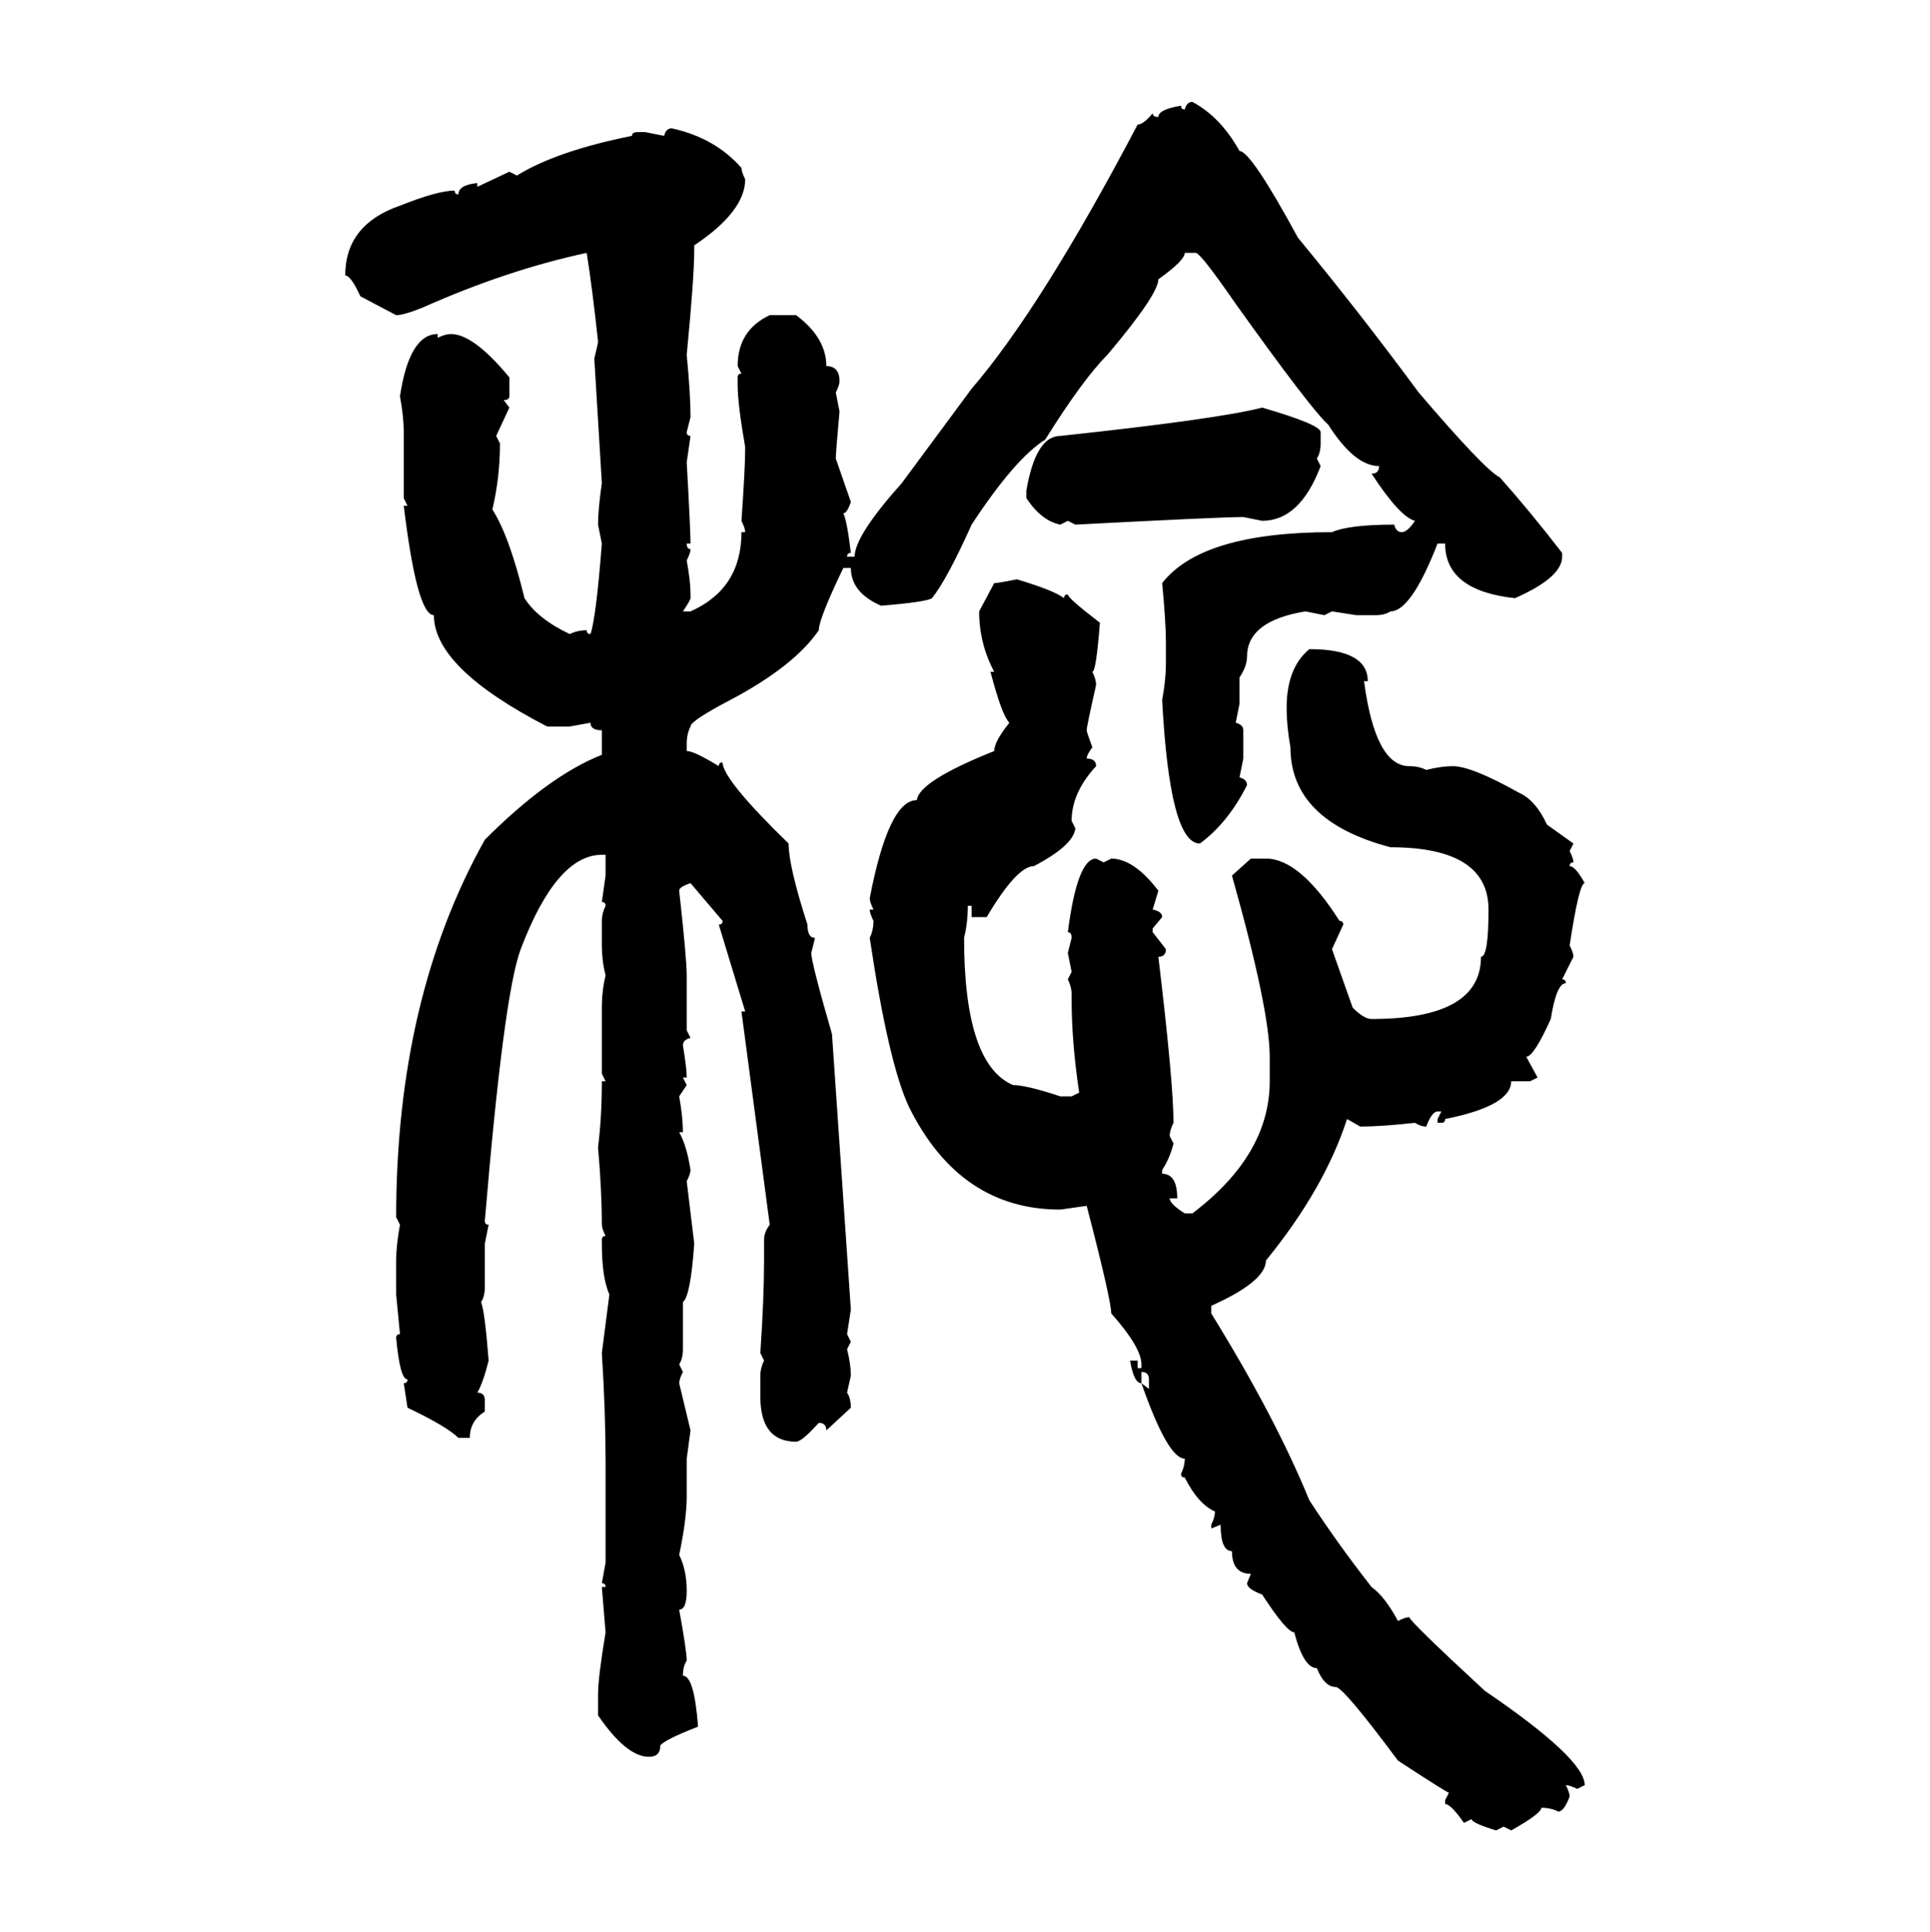 <svg xmlns="http://www.w3.org/2000/svg" xmlns:xlink="http://www.w3.org/1999/xlink" width="299.707" height="300"><path d="M185.16 15.82L185.16 15.82Q189.55 18.16 192.48 23.44L192.48 23.44Q194.24 23.44 201.56 36.91L201.56 36.91Q211.23 48.63 220.31 60.94L220.31 60.94Q230.57 72.95 232.91 74.12L232.91 74.12Q237.60 79.39 242.58 85.84L242.58 85.84L242.58 86.43Q242.58 89.65 235.25 92.87L235.25 92.87Q224.41 91.70 224.41 84.38L224.41 84.38L223.24 84.38Q219.14 94.92 215.92 94.92L215.92 94.92Q215.04 95.51 213.57 95.51L213.57 95.51L210.64 95.51L206.84 94.92L205.66 95.51L202.73 94.92Q193.65 96.39 193.65 101.95L193.65 101.95Q193.65 103.42 192.48 105.18L192.48 105.18L192.48 109.28L191.89 112.21Q193.07 112.50 193.07 113.38L193.07 113.38L193.07 117.77L192.48 120.70Q193.65 121.00 193.65 121.88L193.65 121.88Q190.72 127.73 186.33 130.96L186.33 130.96Q181.64 130.96 180.47 108.69L180.47 108.69Q181.05 105.47 181.05 103.13L181.05 103.13L181.05 99.61Q181.05 96.68 180.47 90.53L180.47 90.53Q186.62 82.62 206.84 82.62L206.84 82.62Q209.47 81.45 216.50 81.45L216.50 81.45Q216.80 82.62 217.68 82.62L217.68 82.62Q218.55 82.62 219.73 80.86L219.73 80.86Q217.38 80.27 212.99 73.54L212.99 73.54Q214.16 73.54 214.16 72.36L214.16 72.36Q210.35 72.36 206.25 65.92L206.25 65.92Q203.61 63.57 191.89 47.17L191.89 47.17Q186.62 39.55 185.74 39.26L185.74 39.26L183.98 39.26Q183.98 40.43 179.88 43.36L179.88 43.36Q179.88 45.70 171.97 55.08L171.97 55.08Q168.16 58.89 162.30 68.26L162.30 68.26Q157.62 71.19 150.88 81.45L150.88 81.45Q147.07 89.94 144.73 92.87L144.73 92.87Q143.85 93.46 136.82 94.04L136.82 94.04Q132.13 91.99 132.13 88.18L132.13 88.18L130.96 88.18Q127.15 96.09 127.15 97.85L127.15 97.85Q123.34 103.42 113.38 108.69L113.38 108.69Q107.23 111.91 107.23 112.79L107.23 112.79Q106.64 113.96 106.64 115.43L106.64 115.43L106.64 116.60Q107.81 116.60 111.62 118.95L111.62 118.95Q111.62 118.36 112.21 118.36L112.21 118.36Q112.21 121.00 122.46 130.96L122.46 130.96Q122.46 134.47 125.39 143.55L125.39 143.55Q125.39 145.61 126.56 145.61L126.56 145.61L125.98 147.95Q125.98 149.41 129.20 160.55L129.20 160.55L132.13 203.32L131.54 207.13L132.13 208.30L131.54 209.47Q132.13 211.82 132.13 213.57L132.13 213.57L131.54 216.21Q132.13 217.09 132.13 218.55L132.13 218.55L128.32 222.07Q128.32 220.90 127.15 220.90L127.15 220.90Q124.51 223.83 123.63 223.83L123.63 223.83Q118.07 223.83 118.07 216.80L118.07 216.80L118.07 213.57Q118.07 212.40 118.65 211.23L118.65 211.23L118.07 210.06Q118.65 201.56 118.65 195.70L118.65 195.70L118.65 192.48Q118.65 191.31 119.53 190.14L119.53 190.14L115.14 157.03L115.72 157.03L111.62 143.55Q112.21 143.55 112.21 142.97L112.21 142.97L107.23 137.11Q105.47 137.70 105.47 138.28L105.47 138.28Q106.64 148.83 106.64 151.46L106.64 151.46L106.64 159.96L107.23 161.13Q106.05 161.43 106.05 162.30L106.05 162.30Q106.64 165.82 106.64 167.29L106.64 167.29L106.05 167.29L106.64 168.46L105.47 170.21Q106.05 173.44 106.05 175.78L106.05 175.78L105.47 175.78Q106.64 177.83 107.23 181.64L107.23 181.64Q107.23 182.23 106.64 183.40L106.64 183.40L107.81 193.07Q107.23 201.27 106.05 202.15L106.05 202.15L106.05 209.47Q106.05 210.94 105.47 211.82L105.47 211.82L106.05 212.99Q105.47 214.16 105.47 214.75L105.47 214.75L107.23 222.07L106.64 226.46L106.64 232.32Q106.64 235.84 105.47 241.41L105.47 241.41Q106.64 243.75 106.64 246.97L106.64 246.97Q106.64 249.90 105.47 249.90L105.47 249.90Q106.64 256.35 106.64 257.81L106.64 257.81Q106.05 258.69 106.05 260.16L106.05 260.16Q107.81 260.16 108.40 268.07L108.40 268.07Q103.13 270.12 102.54 271.00L102.54 271.00Q102.54 272.75 100.78 272.75L100.78 272.75Q97.27 272.75 92.87 266.31L92.87 266.31L92.87 263.09Q92.87 260.45 94.04 253.42L94.04 253.42L93.46 246.39L94.04 246.39Q94.04 245.80 93.46 245.80L93.46 245.80L94.04 242.58L94.04 227.05Q94.04 219.14 93.46 210.06L93.46 210.06L94.63 200.98Q93.46 198.34 93.46 193.07L93.46 193.07L93.46 192.48Q93.46 191.89 94.04 191.89L94.04 191.89Q93.46 190.72 93.46 190.14L93.46 190.14Q93.46 184.86 92.87 178.13L92.87 178.13Q93.46 173.44 93.46 167.87L93.46 167.87L94.04 167.87L93.46 166.70L93.46 156.45Q93.46 153.81 94.04 151.46L94.04 151.46Q93.46 149.12 93.46 146.78L93.46 146.78L93.46 142.97Q93.46 141.80 94.04 140.63L94.04 140.63Q94.04 140.04 93.46 140.04L93.46 140.04L94.04 135.94L94.04 132.71L93.46 132.71Q86.43 132.71 80.86 147.36L80.86 147.36Q78.22 154.39 75.29 189.55L75.29 189.55Q75.29 190.14 75.88 190.14L75.88 190.14L75.29 193.07L75.29 199.80Q75.29 201.27 74.71 202.15L74.71 202.15Q75.29 203.61 75.88 211.23L75.88 211.23Q75 214.75 74.12 216.21L74.12 216.21Q75.29 216.21 75.29 217.38L75.29 217.38L75.29 219.14Q72.95 220.61 72.95 223.24L72.95 223.24L71.19 223.24Q69.43 221.48 63.28 218.55L63.28 218.55L62.70 214.75Q63.28 214.75 63.28 214.16L63.28 214.16Q62.11 214.16 61.52 207.71L61.52 207.71Q61.52 207.13 62.11 207.13L62.11 207.13L61.52 200.98L61.52 195.70Q61.52 193.36 62.11 190.14L62.11 190.14L61.52 188.96Q61.52 154.98 75.29 130.37L75.29 130.37Q85.25 120.41 93.46 117.19L93.46 117.19L93.46 113.38Q91.70 113.38 91.70 112.21L91.70 112.21L88.48 112.79L84.96 112.79Q67.38 103.71 67.38 95.51L67.38 95.51Q64.75 95.51 62.70 78.52L62.70 78.52L63.28 78.52L62.70 77.34L62.70 67.09Q62.70 64.75 62.11 61.52L62.11 61.52Q63.57 51.86 67.97 51.86L67.97 51.86L67.97 52.44Q69.14 51.86 70.02 51.86L70.02 51.86Q73.54 51.86 79.10 58.59L79.10 58.59L79.10 61.52Q79.10 62.11 78.22 62.11L78.22 62.11L79.10 63.28L77.05 67.68L77.64 68.85Q77.64 74.12 76.46 79.10L76.46 79.10Q79.10 83.20 81.45 92.87L81.45 92.87Q83.50 96.09 88.48 98.44L88.48 98.44Q89.65 97.85 91.11 97.85L91.11 97.85Q91.11 98.44 91.70 98.44L91.70 98.44Q92.58 95.80 93.46 84.38L93.46 84.38L92.87 81.45Q92.87 79.10 93.46 75L93.46 75L92.29 55.66Q92.87 53.32 92.87 53.03L92.87 53.03Q91.99 44.82 91.11 39.26L91.11 39.26Q78.81 41.89 65.63 47.75L65.63 47.75Q62.70 48.93 61.52 48.93L61.52 48.93L55.96 46.00Q54.49 42.77 53.61 42.77L53.61 42.77Q53.61 34.86 62.11 31.93L62.11 31.93Q67.97 29.59 70.61 29.59L70.61 29.59Q70.61 30.18 71.19 30.18L71.19 30.18Q71.19 28.71 74.12 28.42L74.12 28.42L74.12 29.00L79.10 26.66L80.27 27.25Q86.43 23.44 98.14 21.09L98.14 21.09Q98.14 20.51 99.02 20.51L99.02 20.51L100.20 20.51L103.13 21.09Q103.42 19.92 104.30 19.92L104.30 19.92Q111.04 21.39 115.14 26.07L115.14 26.07Q115.14 26.66 115.72 27.83L115.72 27.83Q115.72 32.81 107.81 38.09L107.81 38.09L107.81 38.67Q107.81 43.07 106.64 55.08L106.64 55.08Q107.23 61.23 107.23 64.75L107.23 64.75L106.64 67.09Q106.64 67.68 107.23 67.68L107.23 67.68L106.64 71.78Q107.23 82.32 107.23 84.38L107.23 84.38L106.64 84.38Q106.64 85.25 107.23 85.25L107.23 85.25Q107.23 85.84 106.64 87.01L106.64 87.01Q107.23 90.23 107.23 92.29L107.23 92.29L107.23 92.87Q107.23 93.16 106.05 94.92L106.05 94.92L107.23 94.92Q115.14 91.41 115.14 82.62L115.14 82.62L115.72 82.62Q115.72 82.03 115.14 80.86L115.14 80.86Q115.72 72.66 115.72 69.43L115.72 69.43Q114.55 62.70 114.55 59.77L114.55 59.77L114.55 58.59Q114.55 58.01 115.14 58.01L115.14 58.01L114.55 56.84Q114.55 51.27 119.53 48.93L119.53 48.93L123.63 48.93Q128.32 52.44 128.32 56.84L128.32 56.84Q130.37 56.84 130.37 59.18L130.37 59.18Q130.37 59.77 129.79 60.94L129.79 60.94L130.37 63.87Q129.79 70.31 129.79 71.19L129.79 71.19L132.13 77.93Q131.54 79.69 130.96 79.69L130.96 79.69Q131.54 80.86 132.13 85.84L132.13 85.84Q131.54 85.84 131.54 86.43L131.54 86.43L132.71 86.43Q132.71 83.20 140.04 75L140.04 75L150.88 60.35Q161.72 47.75 176.66 19.34L176.66 19.34Q177.54 19.34 179.00 17.58L179.00 17.58Q179.00 18.16 179.88 18.16L179.88 18.16Q179.88 16.99 183.40 16.41L183.40 16.41Q183.40 16.99 183.98 16.99L183.98 16.99Q184.28 15.82 185.16 15.82ZM196.00 63.28L196.00 63.28Q205.08 65.92 205.08 67.09L205.08 67.09L205.08 68.85Q205.08 70.31 204.49 71.19L204.49 71.19L205.08 72.36Q201.86 80.86 196.00 80.86L196.00 80.86L193.07 80.27Q189.55 80.27 166.99 81.45L166.99 81.45L165.82 80.86L164.65 81.45Q161.72 80.86 159.38 77.34L159.38 77.34L159.38 76.17Q160.84 67.68 164.65 67.68L164.65 67.68Q189.26 65.04 196.00 63.28ZM157.91 89.94L157.91 89.94Q163.77 91.70 165.23 92.87L165.23 92.87Q165.23 92.29 165.82 92.29L165.82 92.29Q165.82 92.87 170.80 96.68L170.80 96.68Q170.21 104.30 169.63 104.30L169.63 104.30Q170.21 105.47 170.21 106.35L170.21 106.35Q168.75 112.79 168.75 113.38L168.75 113.38Q168.75 113.67 169.63 116.02L169.63 116.02Q168.75 117.19 168.75 117.77L168.75 117.77Q170.21 117.77 170.21 118.95L170.21 118.95Q166.41 123.05 166.41 127.44L166.41 127.44L166.99 128.61Q166.70 131.25 160.55 134.47L160.55 134.47Q157.91 134.47 153.22 142.38L153.22 142.38L150.88 142.38L150.88 140.63L150.29 140.63Q150.29 143.26 149.71 145.61L149.71 145.61Q149.71 165.23 157.32 168.46L157.32 168.46Q159.38 168.46 164.65 170.21L164.65 170.21L166.41 170.21L167.58 169.63Q166.41 161.72 166.41 155.27L166.41 155.27L166.41 154.39Q166.41 153.22 165.82 152.05L165.82 152.05L166.41 150.88L165.82 147.95L166.41 145.61Q166.41 144.73 165.82 144.73L165.82 144.73Q167.29 133.30 170.21 133.30L170.21 133.30L171.39 133.89L172.56 133.30Q176.07 133.30 179.88 138.28L179.88 138.28L179.00 141.21Q180.47 141.50 180.47 142.38L180.47 142.38L179.00 144.14L179.00 144.73L181.05 147.36Q181.05 148.54 179.88 148.54L179.88 148.54Q182.23 168.16 182.23 174.32L182.23 174.32Q181.64 175.49 181.64 176.37L181.64 176.37L182.23 177.54Q181.64 179.88 180.47 181.64L180.47 181.64L180.47 182.23Q182.81 182.23 182.81 186.04L182.81 186.04L181.64 186.04Q181.64 186.91 183.98 188.38L183.98 188.38L185.16 188.38Q197.17 179.30 197.17 167.87L197.17 167.87L197.17 164.06Q197.17 156.74 191.31 135.94L191.31 135.94L194.24 133.30L196.58 133.30Q201.86 133.30 208.01 142.97L208.01 142.97Q208.59 142.97 208.59 143.55L208.59 143.55L206.84 147.36L210.06 156.45Q211.82 158.20 212.99 158.20L212.99 158.20Q229.98 158.20 229.98 148.54L229.98 148.54Q231.15 148.54 231.15 141.21L231.15 141.21Q231.15 131.54 215.92 131.54L215.92 131.54Q200.39 127.44 200.39 116.02L200.39 116.02Q199.80 112.79 199.80 109.86L199.80 109.86Q199.80 103.71 203.32 100.78L203.32 100.78Q212.40 100.78 212.40 105.76L212.40 105.76L211.82 105.76Q213.57 118.95 218.85 118.95L218.85 118.95Q220.31 118.95 221.48 119.53L221.48 119.53Q223.83 118.95 225.59 118.95L225.59 118.95Q228.52 118.95 235.84 123.05L235.84 123.05Q238.48 124.22 240.23 128.03L240.23 128.03L244.34 130.96L243.75 132.13Q244.34 133.30 244.34 133.89L244.34 133.89Q243.75 133.89 243.75 134.47L243.75 134.47Q244.63 134.47 246.09 137.11L246.09 137.11Q245.21 137.11 243.75 146.78L243.75 146.78Q244.34 147.95 244.34 148.54L244.34 148.54L242.58 152.05Q243.16 152.05 243.16 152.64L243.16 152.64Q241.70 152.64 240.82 158.20L240.82 158.20Q238.18 164.06 237.01 164.06L237.01 164.06L238.77 167.29L237.60 167.87L234.67 167.87Q234.67 171.68 224.41 173.73L224.41 173.73Q224.41 174.32 223.83 174.32L223.83 174.32L223.24 174.32L223.24 173.73L223.83 172.56L223.24 172.56Q222.36 172.56 221.48 174.90L221.48 174.90Q220.61 174.90 219.73 174.32L219.73 174.32Q214.45 174.90 211.23 174.90L211.23 174.90L209.18 173.73Q205.66 184.57 196.58 195.70L196.58 195.70Q196.58 198.93 188.09 202.73L188.09 202.73L188.09 203.91Q198.05 220.02 203.32 232.91L203.32 232.91Q207.71 239.65 212.99 246.39L212.99 246.39Q215.04 247.85 217.09 251.66L217.09 251.66Q218.26 251.07 218.85 251.07L218.85 251.07Q218.85 251.66 230.57 262.50L230.57 262.50Q246.09 273.05 246.09 277.15L246.09 277.15L244.92 277.73Q243.75 277.15 243.16 277.15L243.16 277.15Q243.75 278.32 243.75 278.91L243.75 278.91Q242.87 281.25 241.99 281.25L241.99 281.25Q240.82 280.66 239.36 280.66L239.36 280.66Q239.36 281.54 234.67 284.18L234.67 284.18L233.50 283.59L232.32 284.18Q228.52 283.01 228.52 282.42L228.52 282.42L227.34 283.01Q225.29 280.08 224.41 280.08L224.41 280.08L224.41 279.49L225 278.32Q224.71 278.32 217.09 273.34L217.09 273.34Q208.59 261.91 207.42 261.91L207.42 261.91Q205.66 261.91 204.49 258.98L204.49 258.98Q202.44 258.98 200.98 253.42L200.98 253.42Q199.80 253.42 196.00 247.56L196.00 247.56Q193.65 246.68 193.65 245.80L193.65 245.80L194.24 244.34Q191.31 244.34 191.31 240.82L191.31 240.82Q189.55 240.82 189.55 236.72L189.55 236.72L188.09 237.30L188.09 236.72Q188.67 235.55 188.67 234.67L188.67 234.67Q186.04 233.50 183.98 229.39L183.98 229.39Q183.40 229.39 183.40 228.81L183.40 228.81Q183.98 227.64 183.98 226.46L183.98 226.46Q181.35 226.46 177.25 214.75L177.25 214.75L178.42 215.63L178.42 214.16Q178.42 212.99 177.25 212.99L177.25 212.99L177.25 214.75Q176.07 214.75 175.49 211.23L175.49 211.23L176.66 211.23L176.66 212.40L177.25 212.40L177.25 211.82Q177.25 209.18 172.56 203.91L172.56 203.91Q172.56 201.86 168.75 187.21L168.75 187.21L164.65 187.79Q149.12 187.79 141.21 171.97L141.21 171.97Q137.99 165.23 135.06 145.61L135.06 145.61Q135.64 144.43 135.64 142.97L135.64 142.97Q135.06 141.80 135.06 141.21L135.06 141.21L135.64 141.21Q135.06 140.04 135.06 139.45L135.06 139.45Q137.99 124.22 142.38 124.22L142.38 124.22Q142.68 121.29 154.39 116.60L154.39 116.60Q154.39 115.14 156.74 112.21L156.74 112.21Q155.57 111.04 153.81 104.30L153.81 104.30L154.39 104.30Q152.05 99.90 152.05 94.92L152.05 94.92L154.39 90.53Q154.98 90.53 157.91 89.94Z"/></svg>